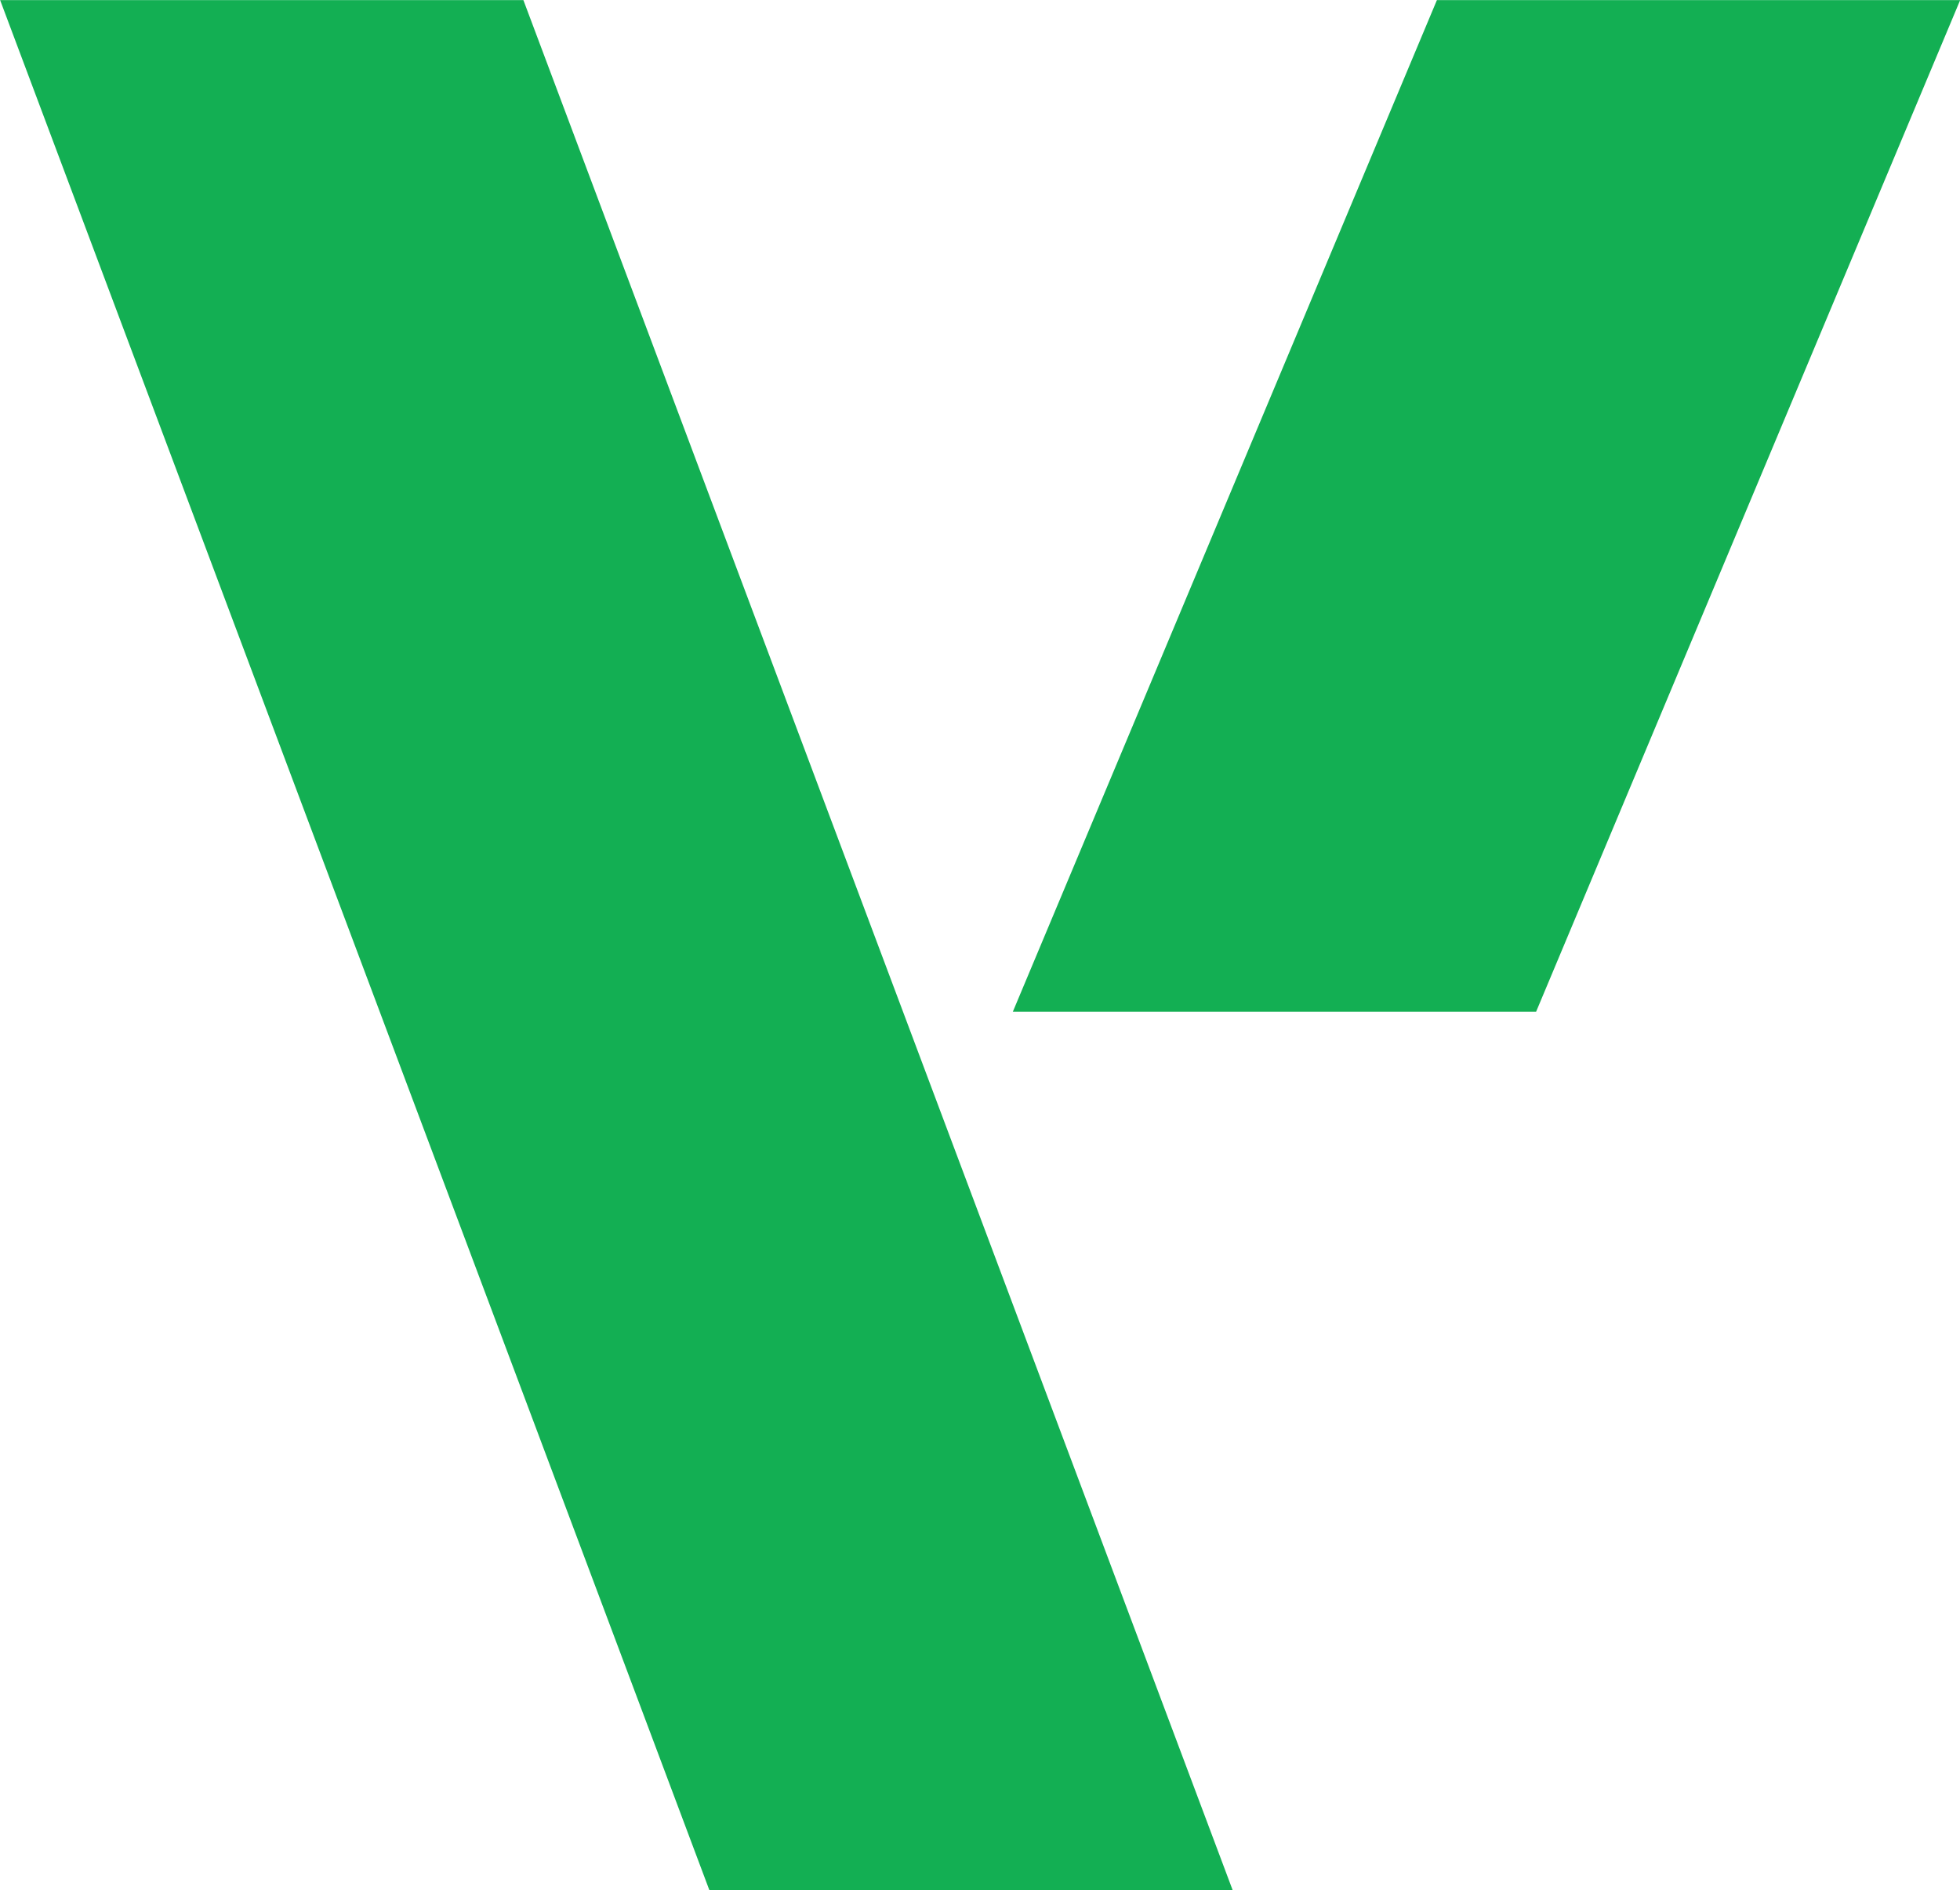 <?xml version="1.0" encoding="UTF-8" standalone="no"?><svg xmlns="http://www.w3.org/2000/svg" xmlns:xlink="http://www.w3.org/1999/xlink" fill="#13af53" height="631.7" preserveAspectRatio="xMidYMid meet" version="1" viewBox="22.5 34.1 654.9 631.7" width="654.9" zoomAndPan="magnify"><g id="change1_1"><path d="M22.542,34.137l237.028,631.725h174.849L197.384,34.137H22.542z M502.616,34.137 L360.917,372.2h174.842L677.458,34.137H502.616z"/></g></svg>